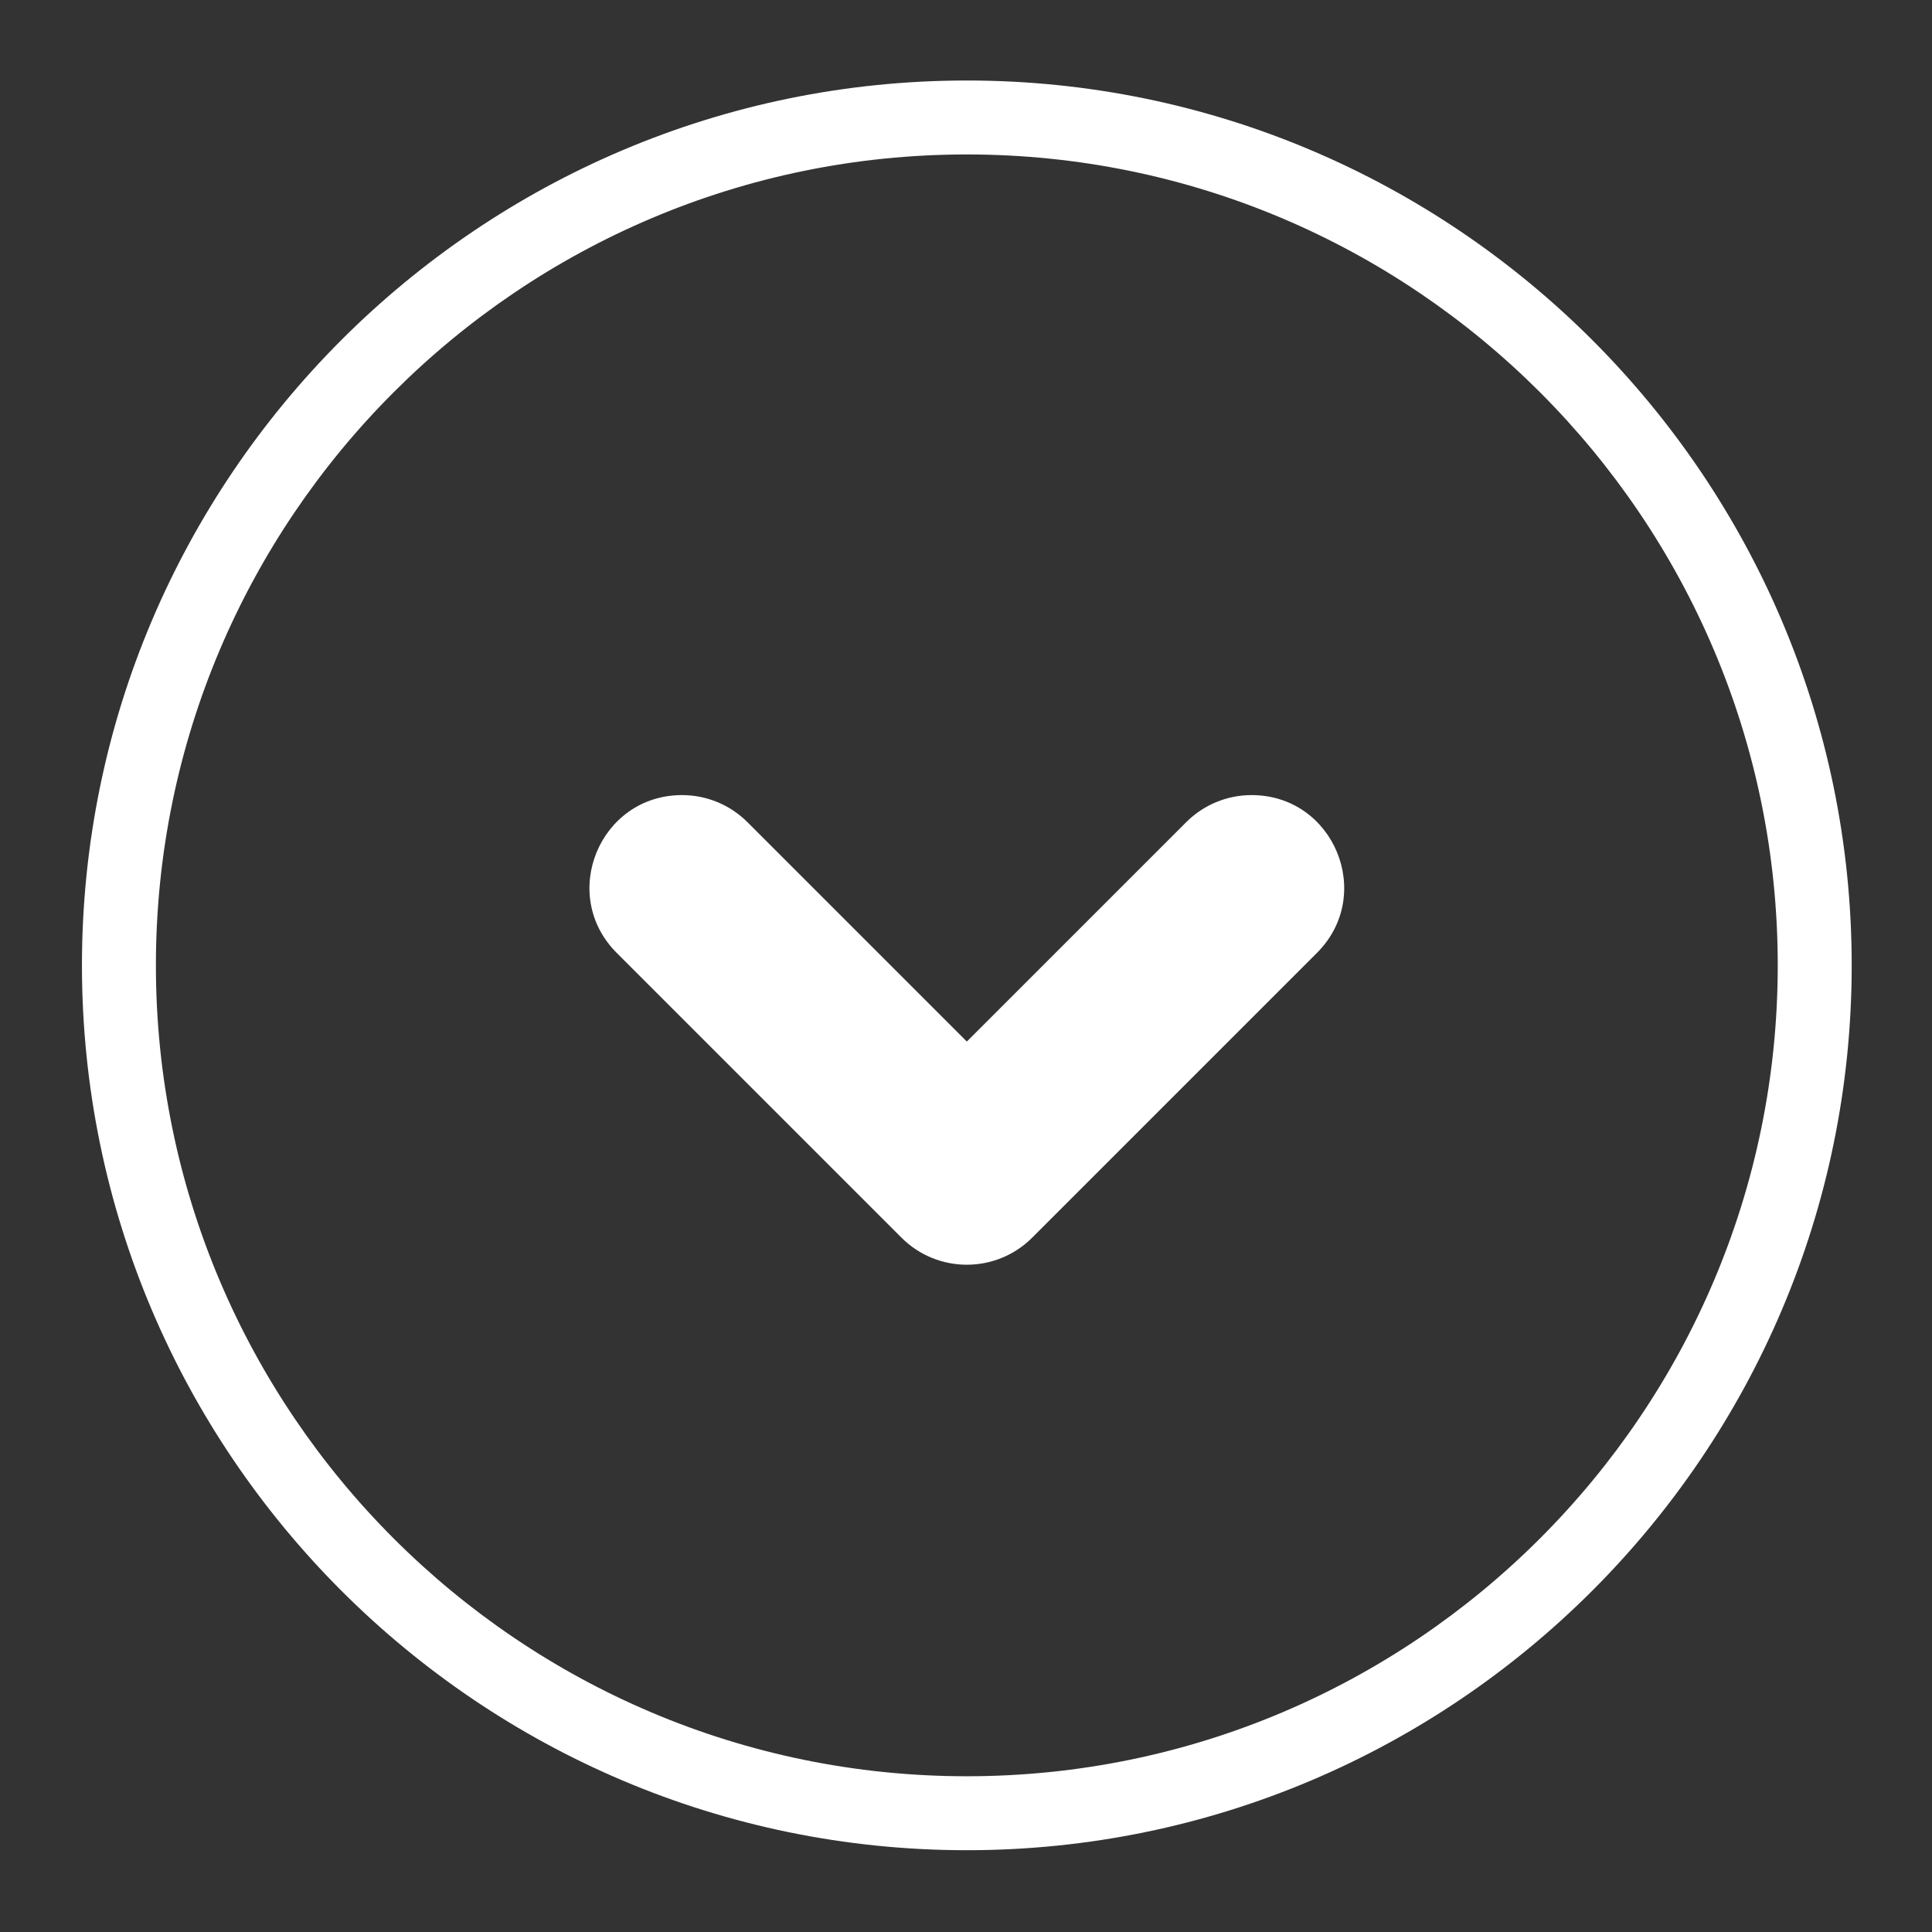 <?xml version="1.0" encoding="utf-8"?>
<svg version="1.1" id="Layer_1" xmlns="http://www.w3.org/2000/svg" xmlns:xlink="http://www.w3.org/1999/xlink" x="0px" y="0px"
	 viewBox="0 0 1080 1080" style="enable-background:new 0 0 1080 1080;" xml:space="preserve">
<rect x="0" y="0" width="1080" height="1080" fill="#333333" stroke="none"/>
<g>
	<path fill="#fff" d="M540.46,1034.28c-272.75,0-494.65-221.89-494.65-494.64S267.72,45,540.46,45s494.65,221.89,494.65,494.64
		S813.21,1034.28,540.46,1034.28z M540.46,86.34c-249.96,0-453.31,203.35-453.31,453.3s203.35,453.3,453.31,453.3
		s453.31-203.35,453.31-453.3S790.42,86.34,540.46,86.34z"/>
	<path fill="#fff" d="M663.11,459.59L540.46,582.23L417.82,459.59c-9.69-9.69-22.83-15.13-36.54-15.13h0
		c-46.04,0-69.09,55.66-36.54,88.21l159.18,159.18c20.18,20.18,52.9,20.18,73.08,0l159.18-159.18c32.55-32.55,9.5-88.21-36.54-88.21
		h0C685.94,444.46,672.8,449.9,663.11,459.59z"/>
</g>
</svg>
